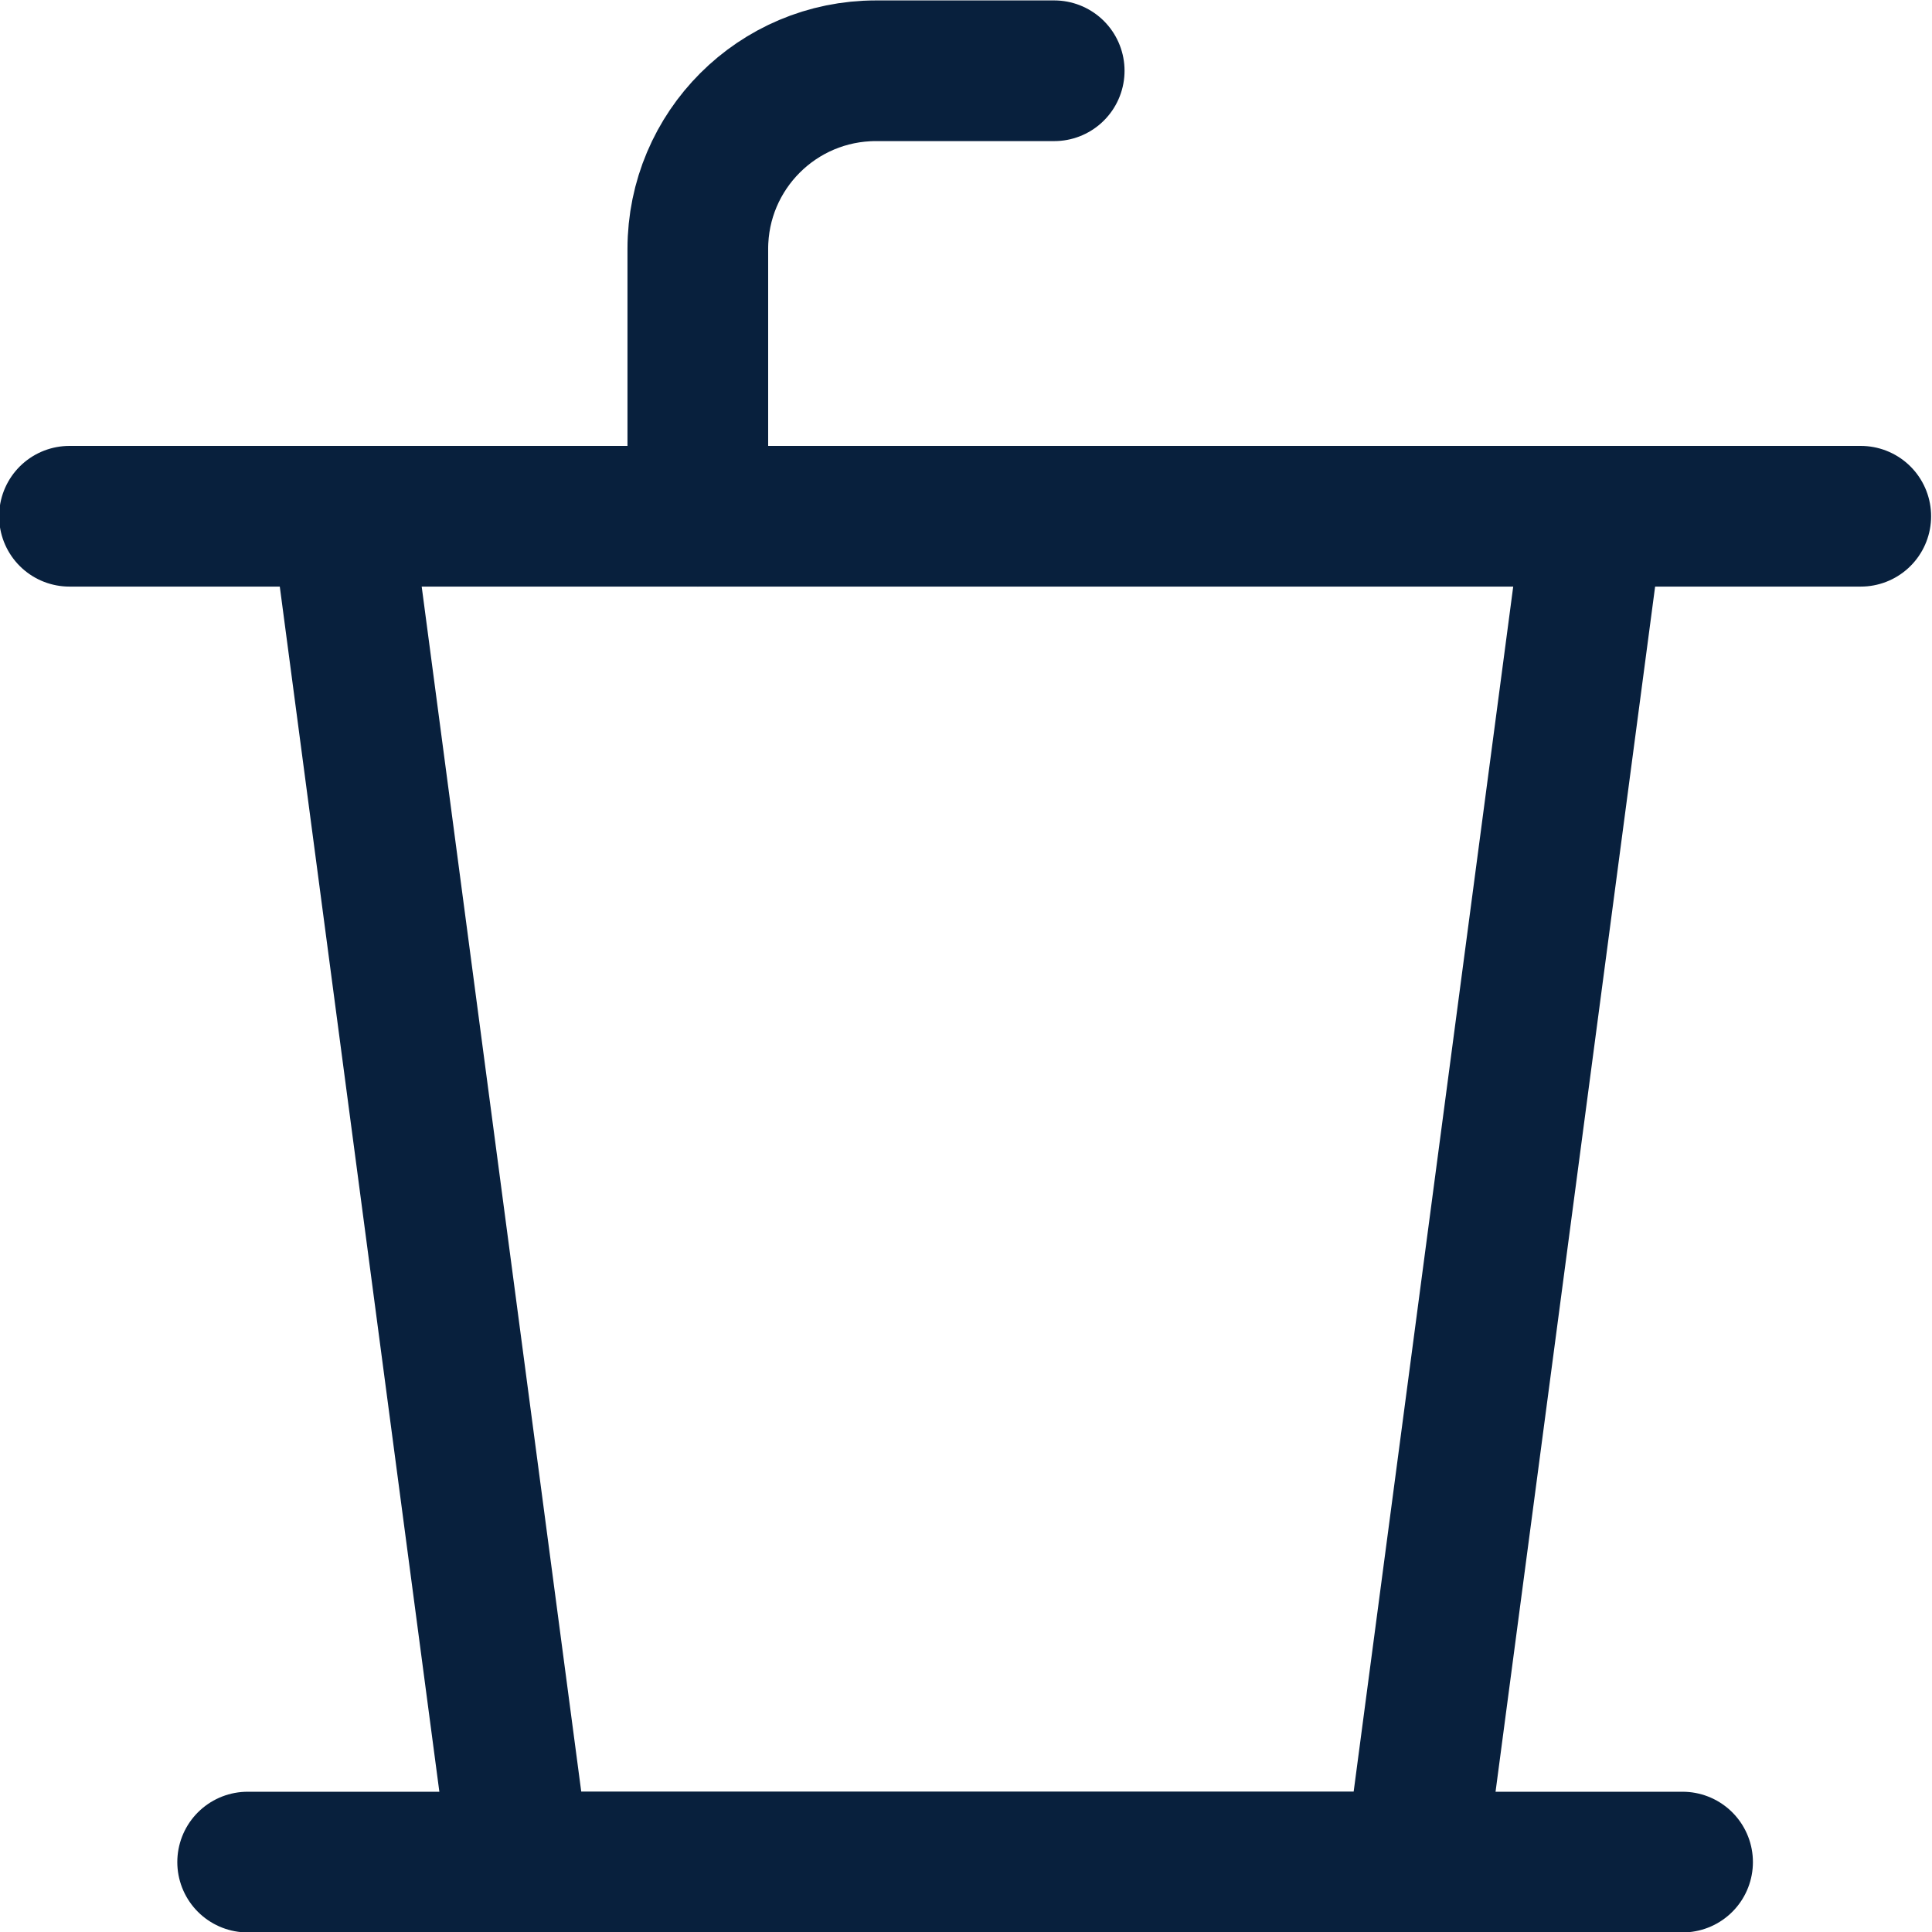 <?xml version="1.0" encoding="utf-8"?>
<!-- Generator: Adobe Illustrator 24.0.1, SVG Export Plug-In . SVG Version: 6.00 Build 0)  -->
<svg version="1.1" id="Layer_1" xmlns="http://www.w3.org/2000/svg" xmlns:xlink="http://www.w3.org/1999/xlink" x="0px" y="0px"
	 viewBox="0 0 41.2 41.2" style="enable-background:new 0 0 41.2 41.2;" xml:space="preserve">
<style type="text/css">
	.st0{fill:none;stroke:#08203D;stroke-width:3;stroke-linecap:round;stroke-linejoin:round;stroke-miterlimit:10;}
</style>
<g id="Group_855" transform="translate(-1063.919 -2936.291)">
	<path id="Path" class="st0" d="M1078.8,2947.3v-5.7c0-2.1,1.7-3.8,3.8-3.8c0,0,0,0,0,0h3.8"/>
	<g id="Group_854">
		<path id="Path-2" class="st0" d="M1097.9,2947.3l-3.8,28.7H1075l-3.8-28.7"/>
		<path id="Path-3" class="st0" d="M1065.4,2947.3h38.2"/>
		<path id="Path-4" class="st0" d="M1069.2,2976h30.6"/>
	</g>
</g>
</svg>
